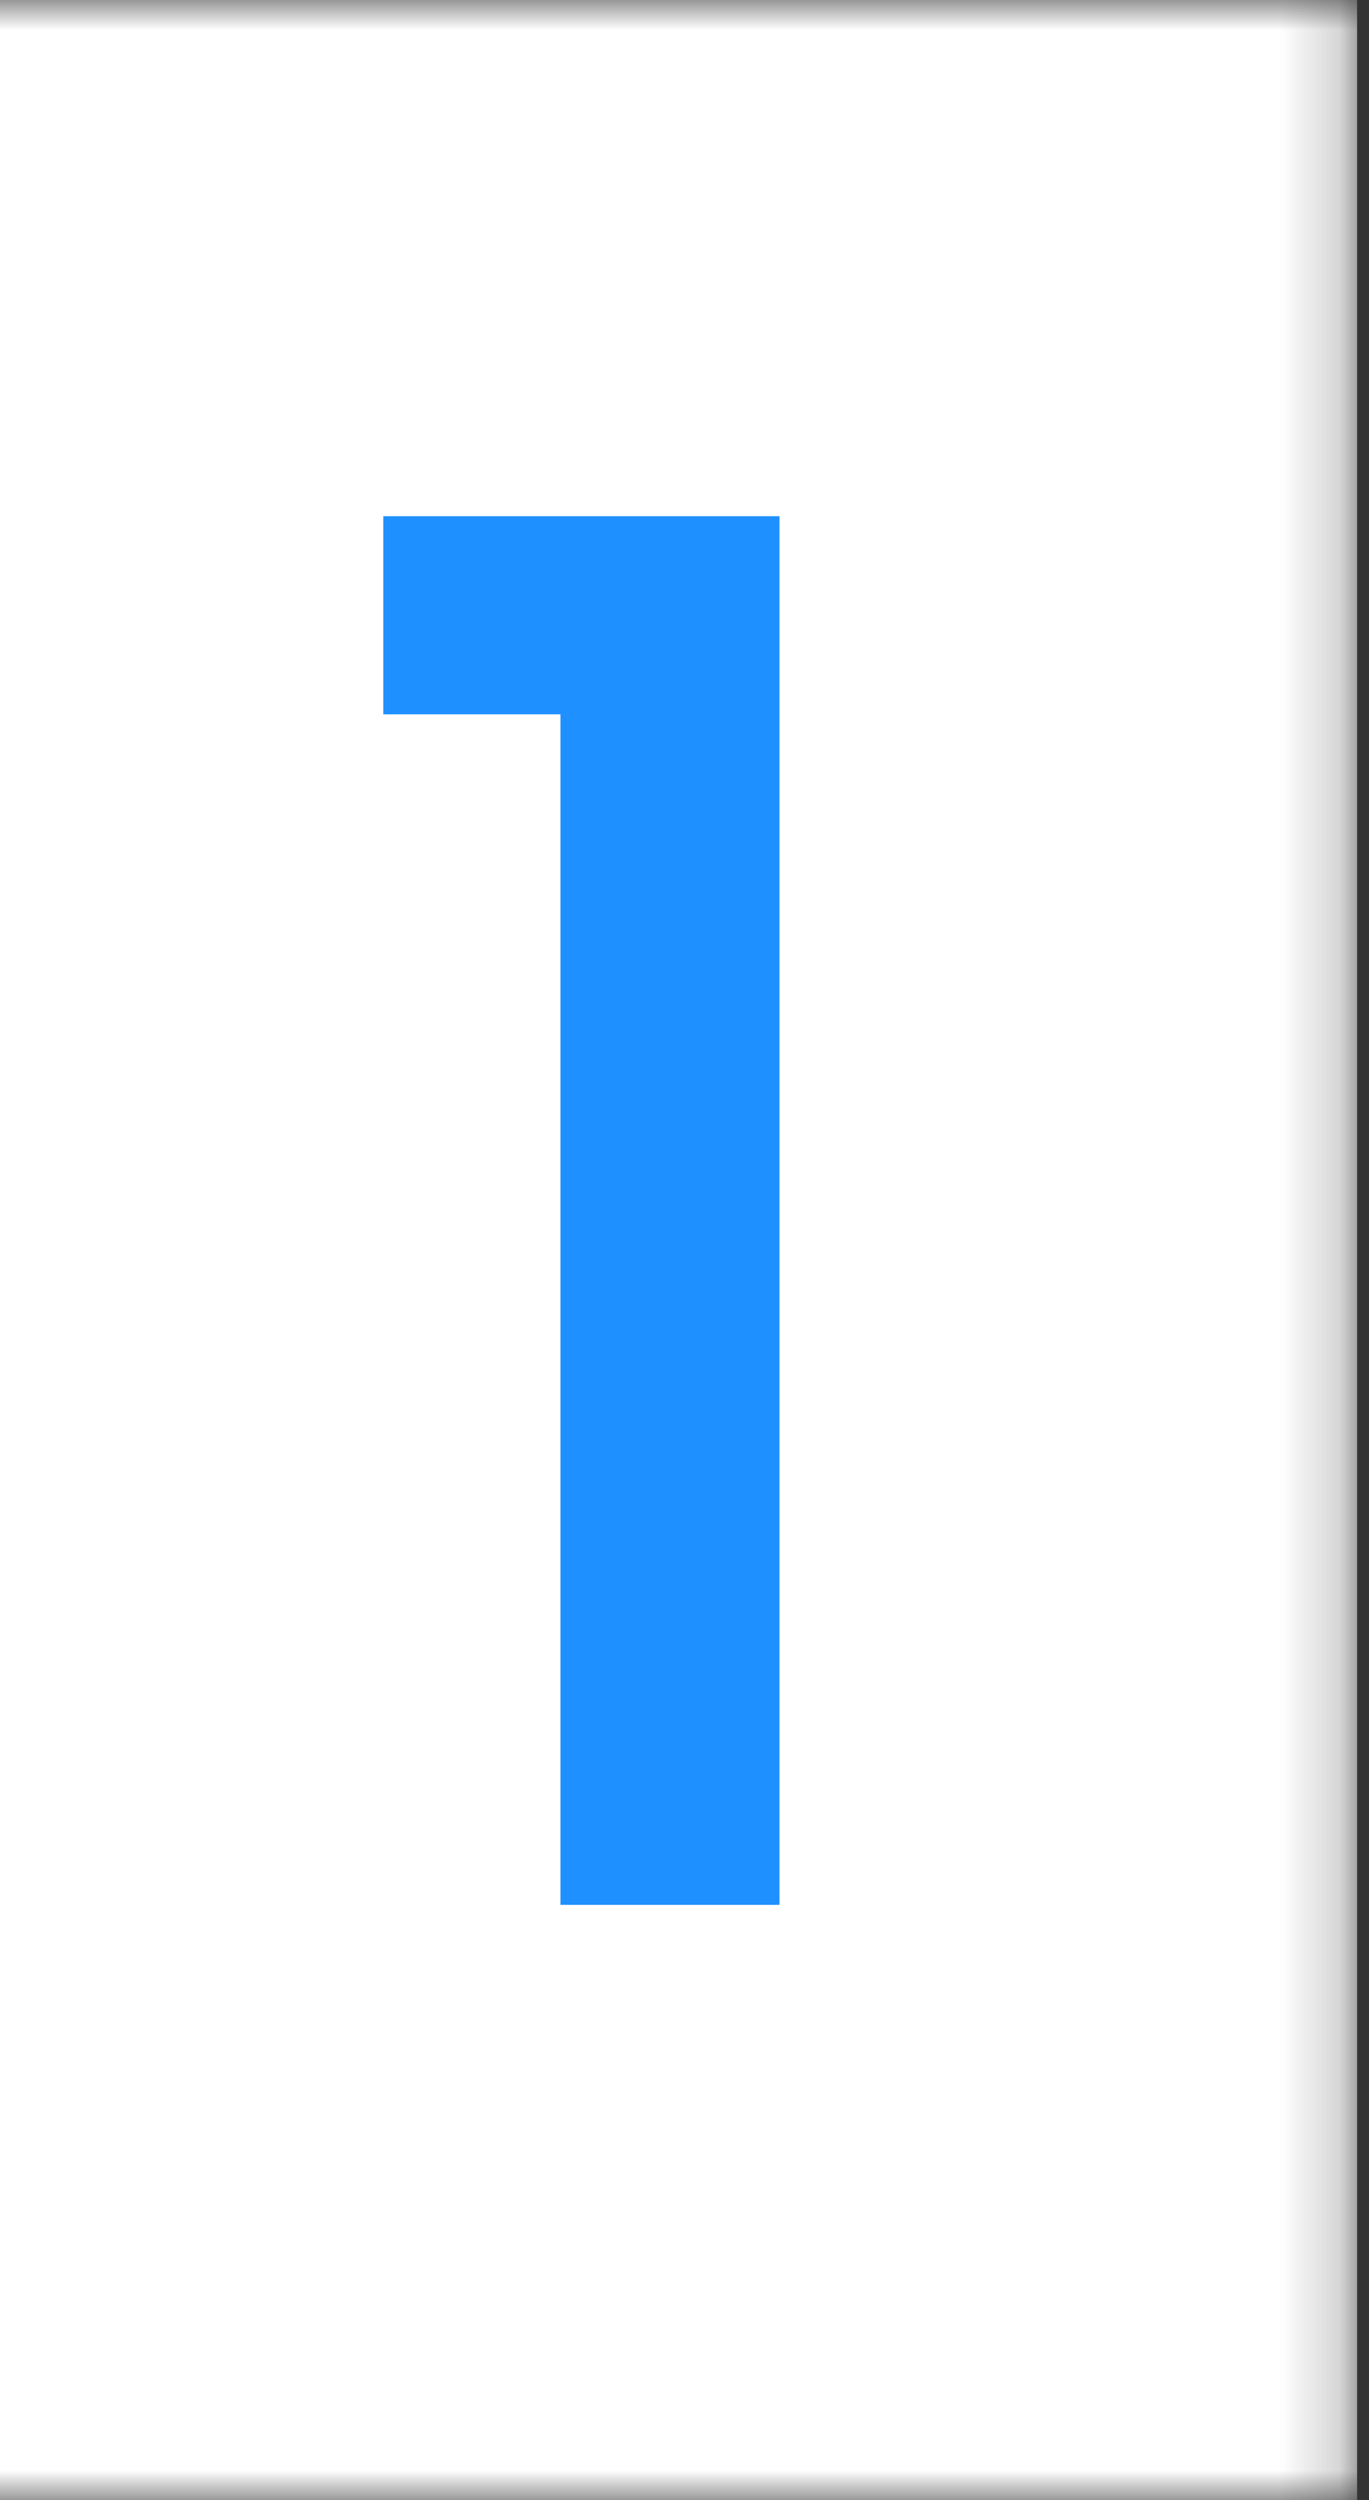<?xml version="1.0" encoding="UTF-8"?> <svg xmlns="http://www.w3.org/2000/svg" width="23" height="42" viewBox="0 0 23 42" fill="none"><rect x="0" y="0" width="23" height="42" fill="#333333" stroke="none"/><g clip-path="url(#clip0_274_88)"><mask id="mask0_274_88" style="mask-type:luminance" maskUnits="userSpaceOnUse" x="-2" y="0" width="25" height="42"><path d="M22.8 0H-1.2V42H22.8V0Z" fill="white"></path></mask><g mask="url(#mask0_274_88)"><path d="M22.8 0H-1.2V42H22.8V0Z" fill="white"></path></g><path d="M6.44 12V8.672H13.096V32H9.416V12H6.44Z" fill="#1E90FF"></path></g><defs><clipPath id="clip0_274_88"><rect width="23" height="42" fill="white"></rect></clipPath></defs></svg> 